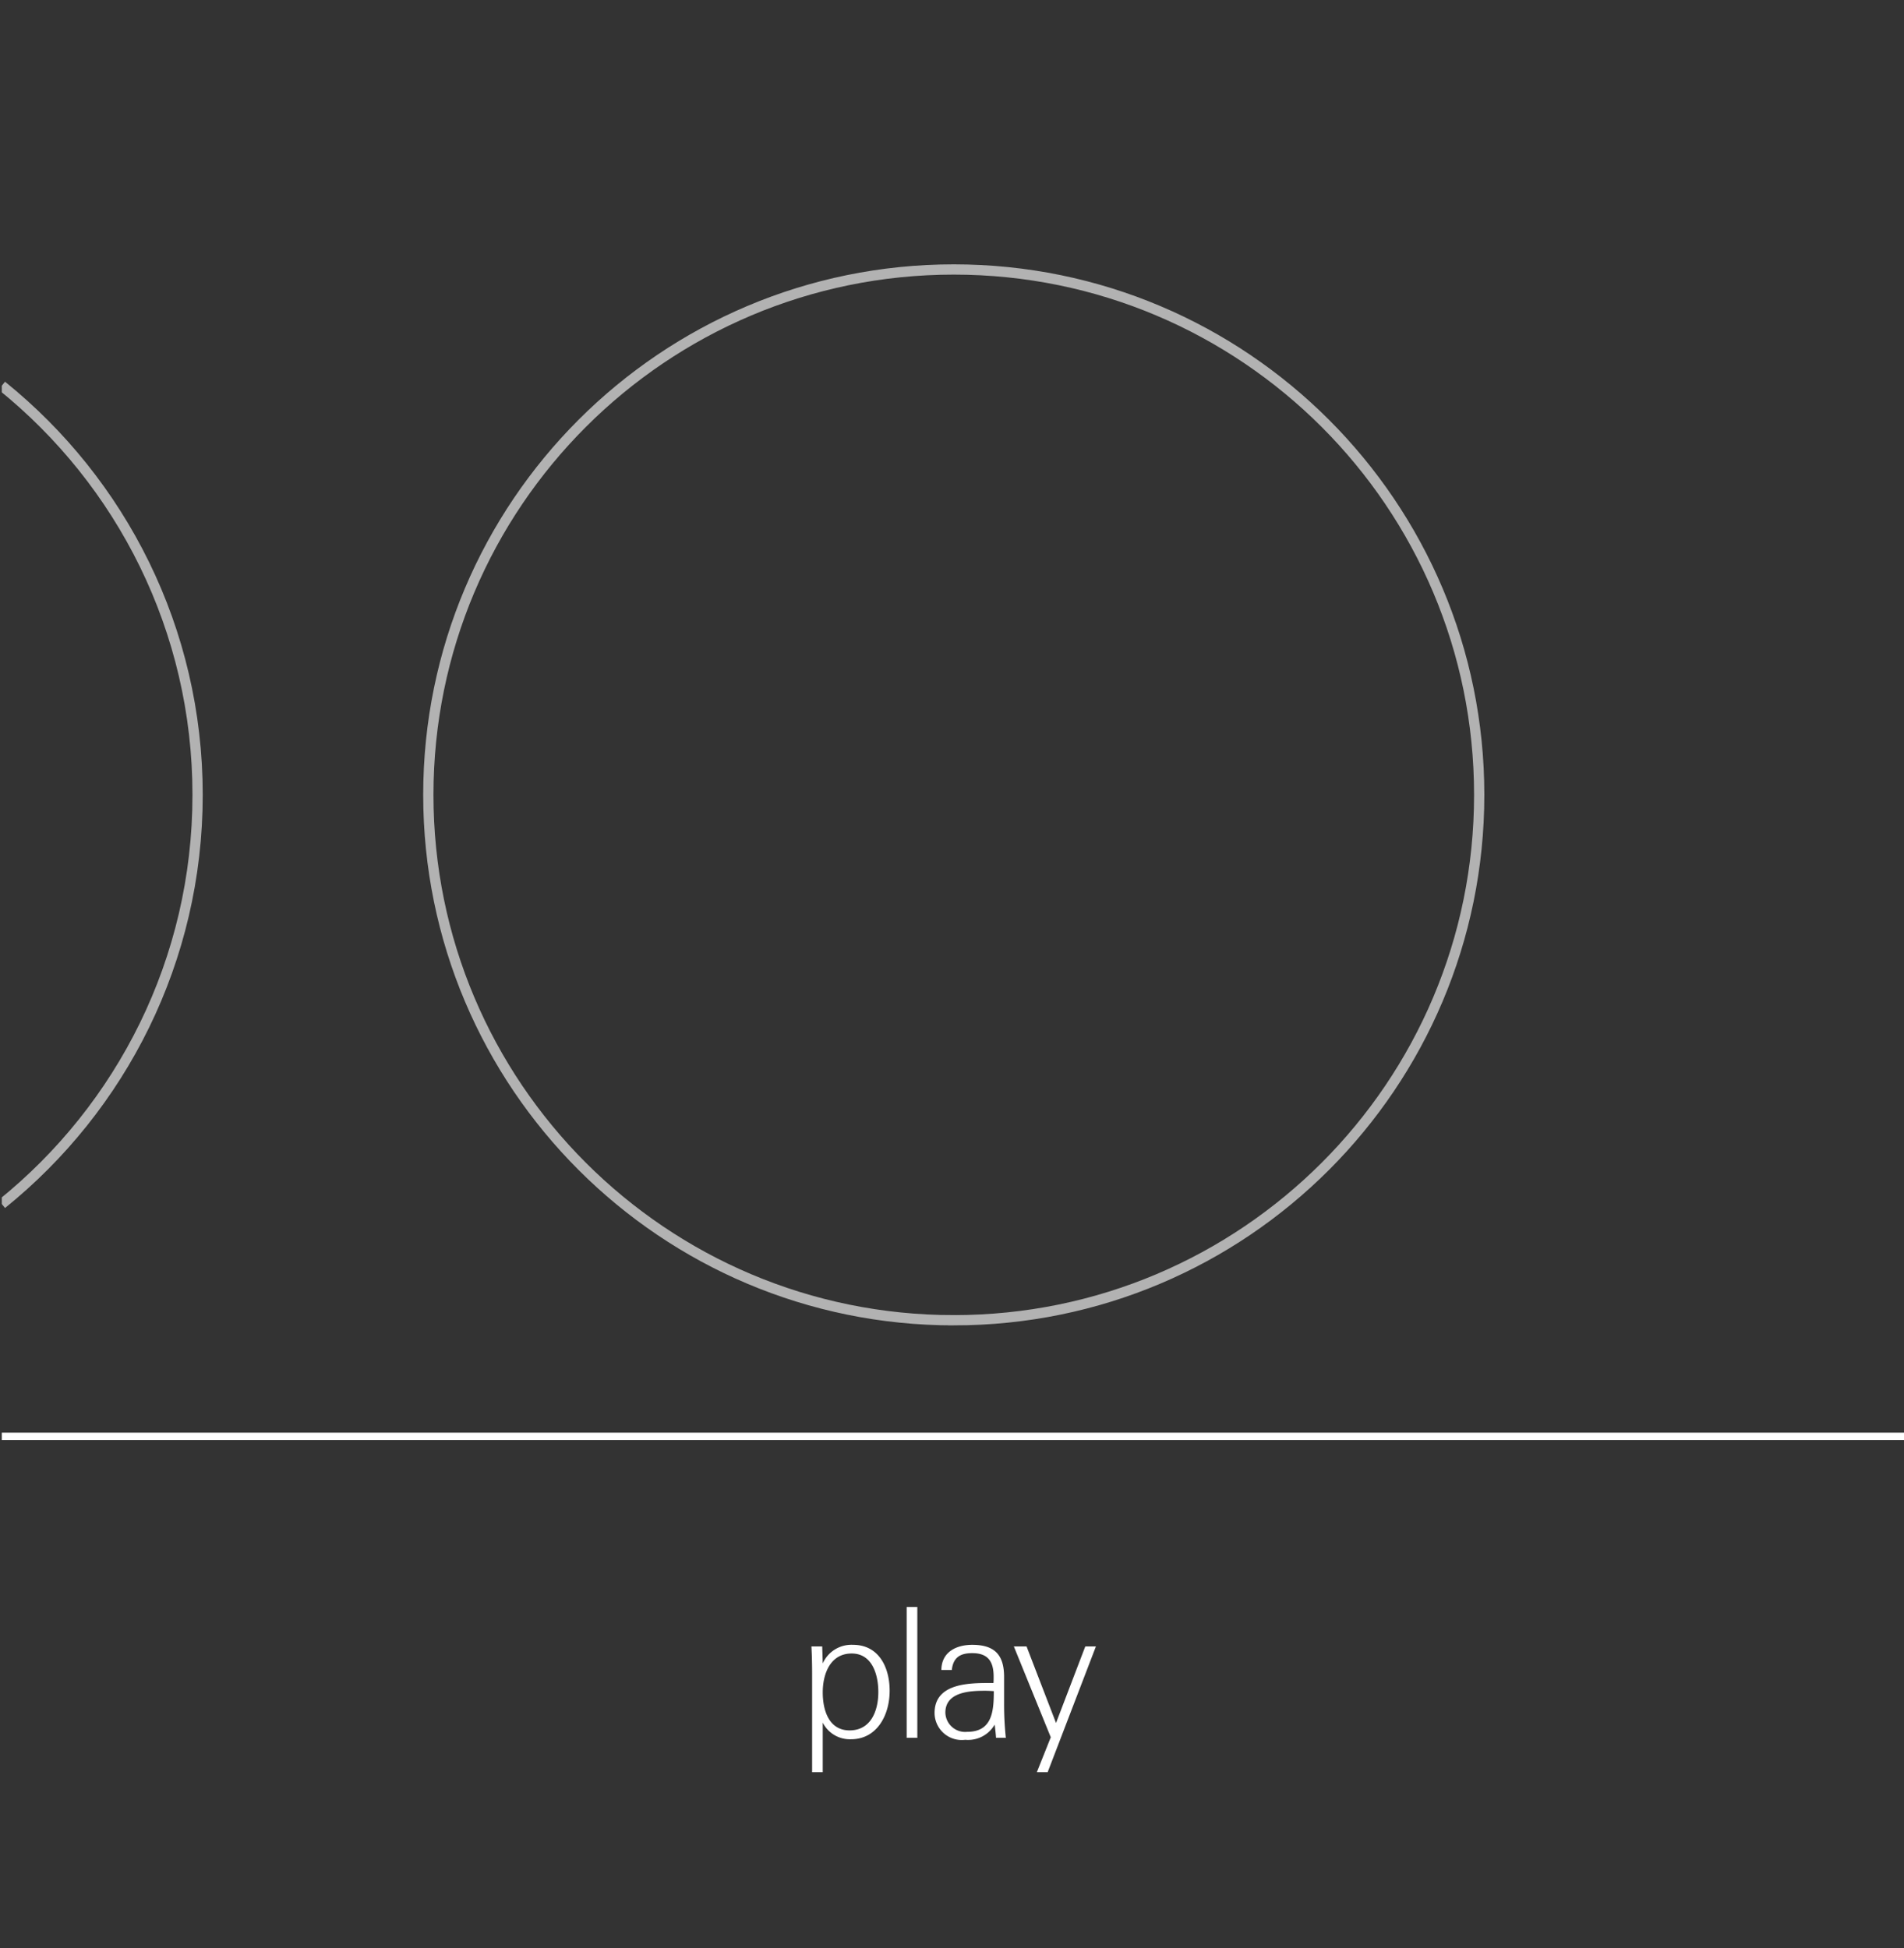 <svg xmlns="http://www.w3.org/2000/svg" width="215" height="220" fill="none"><rect width="100%" height="100%" fill="#333333" stroke="none"/><g clip-path="url(#a)"><g clip-path="url(#b)"><path fill="#fff" d="M96.091 196.415a3.438 3.438 0 0 1-3.187-1.88v5.599h-1.2v-11.115c0-1.022-.02-2.064-.079-3.085h1.22l.06 1.92a3.539 3.539 0 0 1 3.422-2.104c2.874 0 4.132 2.493 4.132 5.19 0 2.757-1.436 5.475-4.368 5.475m.079-9.685c-2.38 0-3.266 2.247-3.266 4.393 0 2.043.708 4.291 3.03 4.291 2.38 0 3.246-2.166 3.246-4.332 0-2.002-.708-4.352-3.01-4.352M102.383 196.251v-14.772h1.201v14.772zM112.477 196.251a37.673 37.673 0 0 0-.157-1.491 3.47 3.47 0 0 1-3.326 1.716 3.07 3.07 0 0 1-3.463-3.024c0-3.289 3.7-3.391 6.139-3.391h.512c.019-.246.019-.47.019-.715 0-1.757-.669-2.657-2.42-2.657-1.278 0-2.144.43-2.302 1.901h-1.18c.019-2.064 1.731-2.84 3.482-2.84 2.459 0 3.601 1.062 3.601 3.616v3.065a35.597 35.597 0 0 0 .197 3.821zm-1.24-5.312c-1.653 0-4.486.102-4.486 2.472a2.235 2.235 0 0 0 2.459 2.166c2.834 0 3.011-2.329 3.011-4.597-.334-.021-.65-.041-.984-.041M118.302 200.134h-1.221l1.574-3.944-4.171-10.257h1.436l3.326 8.643 3.305-8.643h1.2z"/><path stroke="#fff" stroke-miterlimit="10" stroke-width=".827" d="M.195 162.21h215"/><path stroke="#B2B2B2" stroke-miterlimit="10" stroke-width="1.158" d="M107.7 149.096c32.768 0 59.332-26.564 59.332-59.332S140.468 30.432 107.7 30.432c-32.769 0-59.333 26.564-59.333 59.332s26.564 59.332 59.333 59.332ZM.203 43.557c13.485 10.876 22.11 27.534 22.11 46.207 0 18.673-8.625 35.331-22.11 46.207"/></g></g><defs><clipPath id="a"><path fill="#fff" d="M0 0h215v220H0z"/></clipPath><clipPath id="b"><path fill="#fff" d="M.203 2.2h215v215h-215z"/></clipPath></defs></svg>